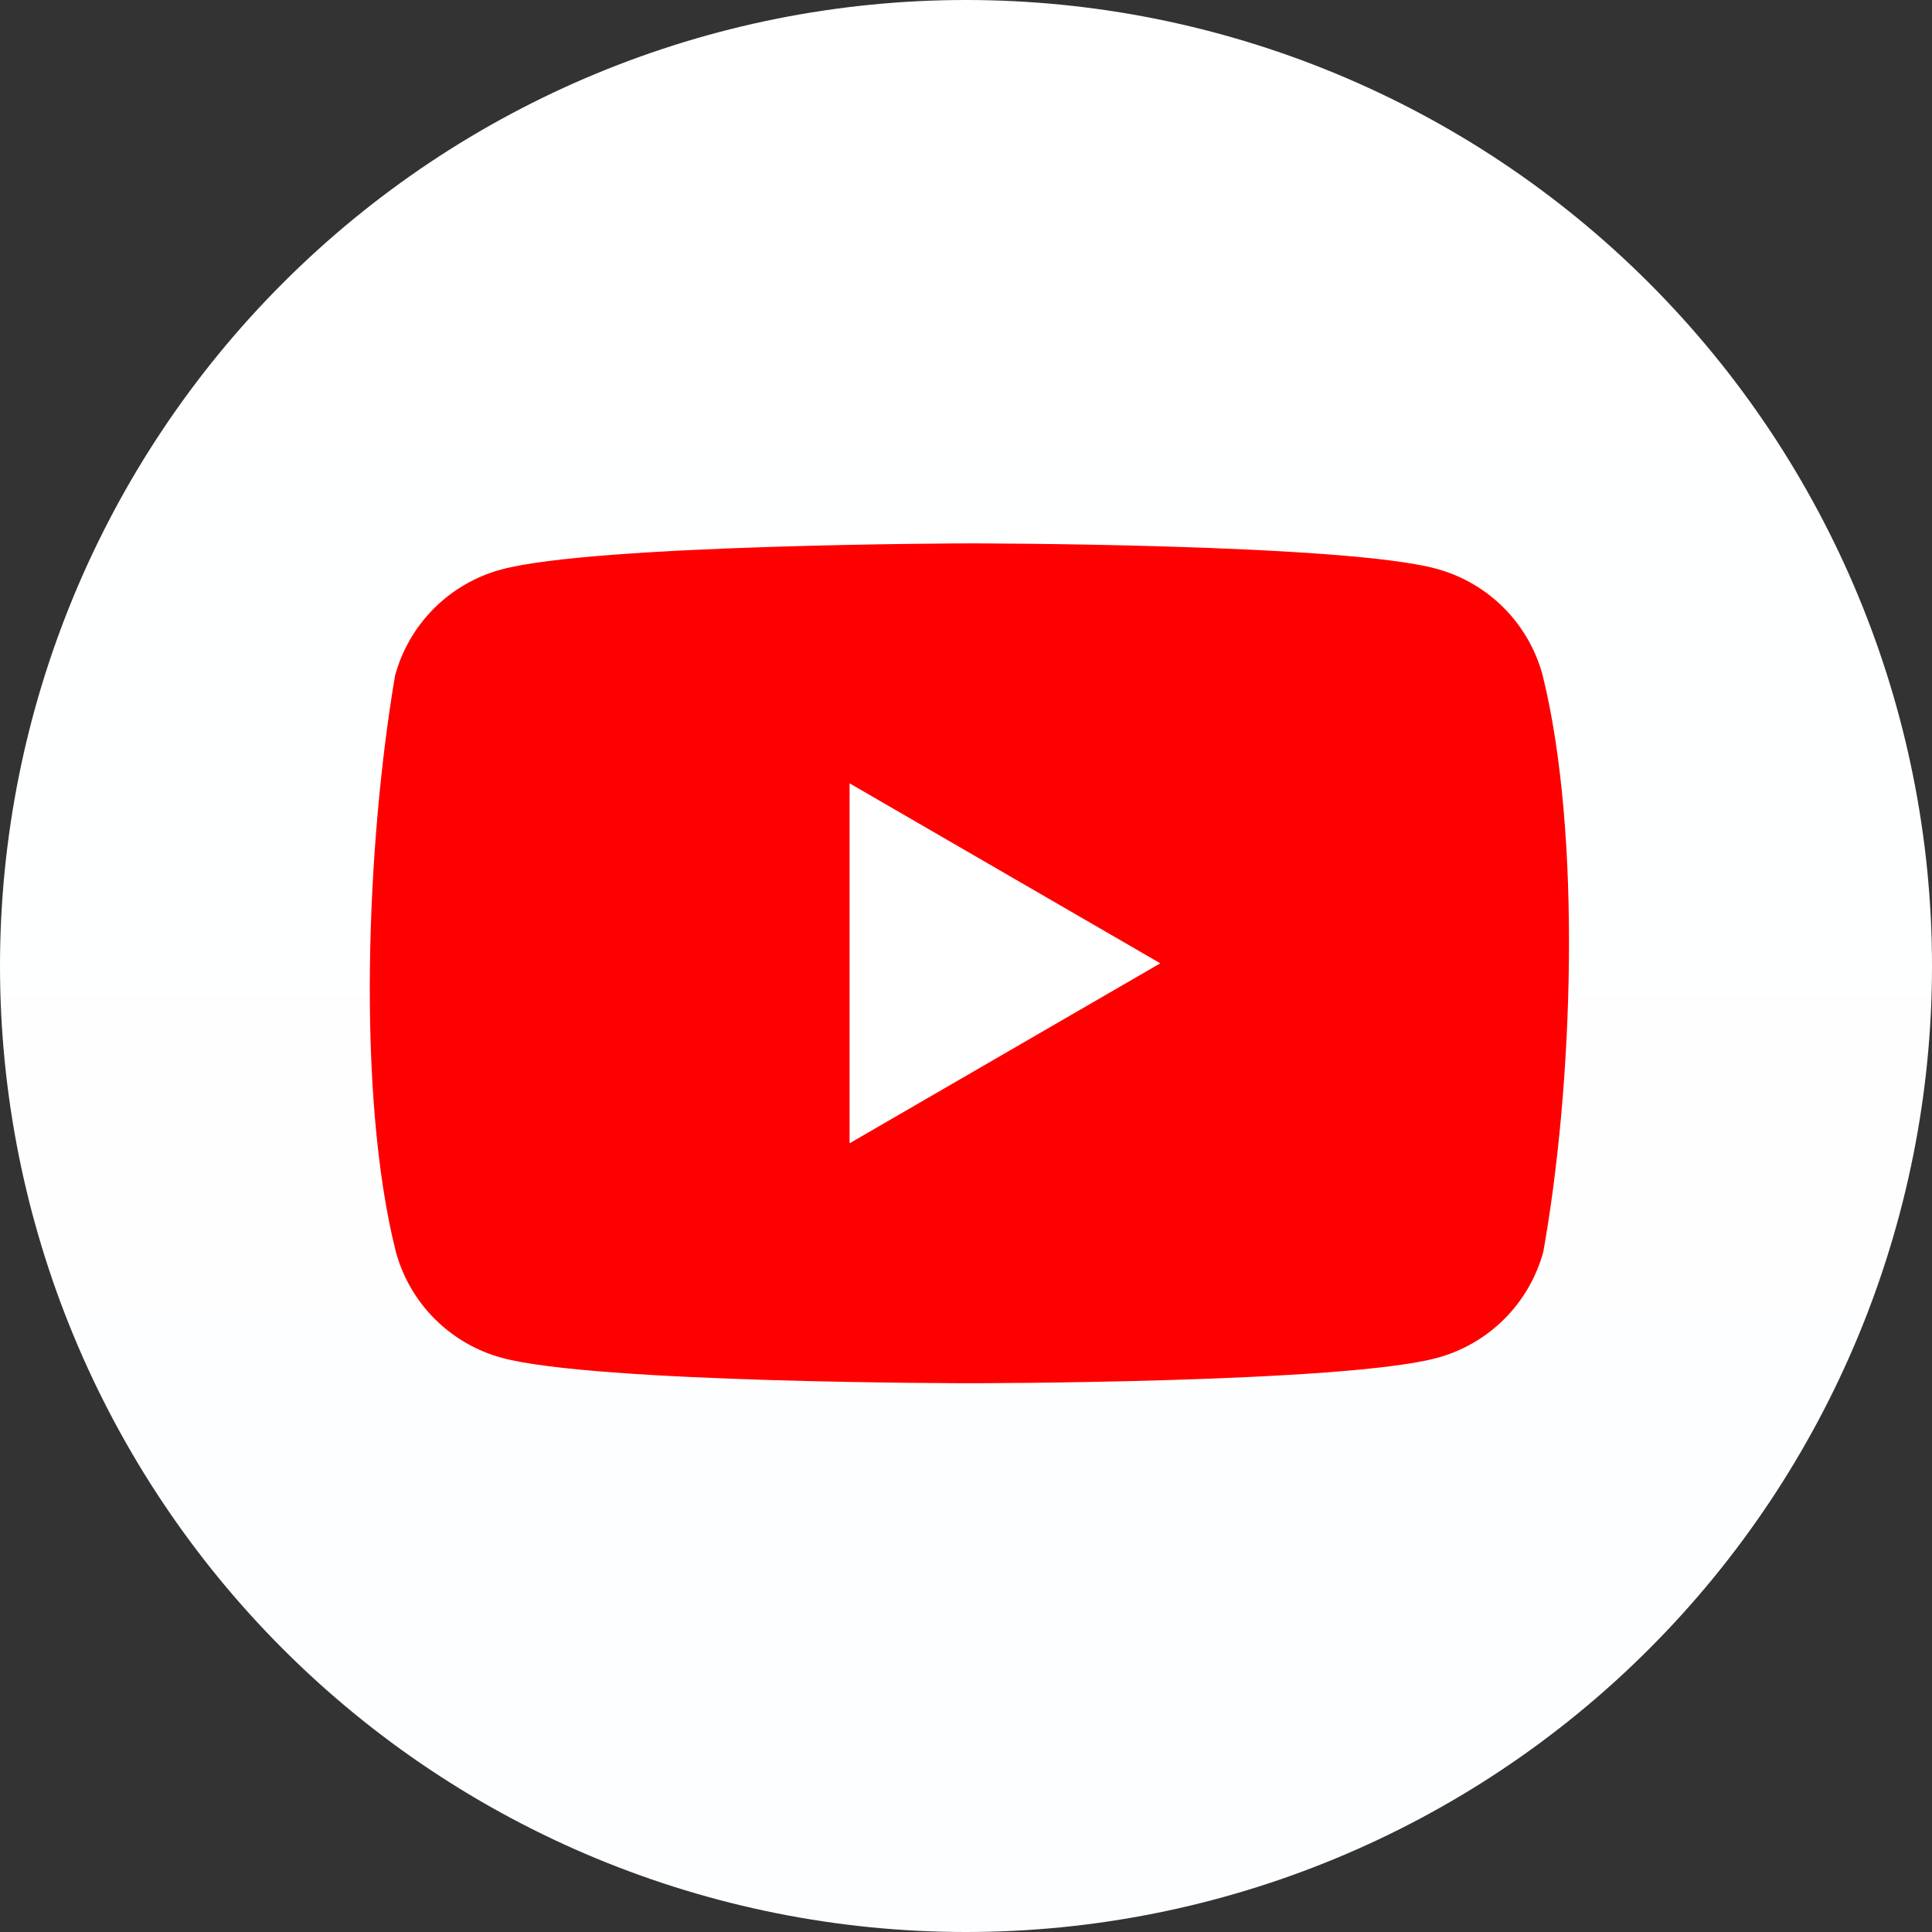 <?xml version="1.0" encoding="UTF-8"?> <svg xmlns="http://www.w3.org/2000/svg" width="256" height="256" viewBox="0 0 256 256" fill="none"><rect x="0" y="0" width="256" height="256" fill="#333333" stroke="none"/><g clip-path="url(#clip0_158_17)"><path d="M128 0C94.06 0 61.48 13.494 37.5 37.49C13.495 61.495 0.007 94.052 0 128C0 161.934 13.5 194.514 37.5 218.51C61.48 242.506 94.06 256 128 256C161.94 256 194.52 242.506 218.5 218.51C242.5 194.514 256 161.934 256 128C256 94.066 242.5 61.486 218.5 37.49C194.52 13.494 161.94 0 128 0Z" fill="url(#paint0_linear_158_17)"></path><path d="M204.394 89.427C203.482 86.058 201.704 82.988 199.237 80.52C196.77 78.053 193.699 76.275 190.331 75.363C178 72 128.371 72 128.371 72C128.371 72 78.74 72.102 66.409 75.465C63.04 76.376 59.97 78.155 57.502 80.622C55.035 83.09 53.257 86.161 52.346 89.529C48.616 111.439 47.169 144.825 52.448 165.858C53.36 169.227 55.138 172.297 57.605 174.765C60.072 177.232 63.143 179.01 66.511 179.922C78.842 183.285 128.472 183.285 128.472 183.285C128.472 183.285 178.102 183.285 190.432 179.922C193.8 179.01 196.871 177.232 199.339 174.765C201.806 172.298 203.584 169.227 204.496 165.858C208.43 143.917 209.642 110.552 204.394 89.427Z" fill="#FF0000"></path><path d="M112.574 151.49L153.745 127.644L112.574 103.797V151.49Z" fill="white"></path></g><defs><linearGradient id="paint0_linear_158_17" x1="12800" y1="0" x2="12800" y2="25600" gradientUnits="userSpaceOnUse"><stop stop-color="white"></stop><stop offset="1" stop-color="#229ED9"></stop></linearGradient><clipPath id="clip0_158_17"><rect width="256" height="256" fill="white"></rect></clipPath></defs></svg> 